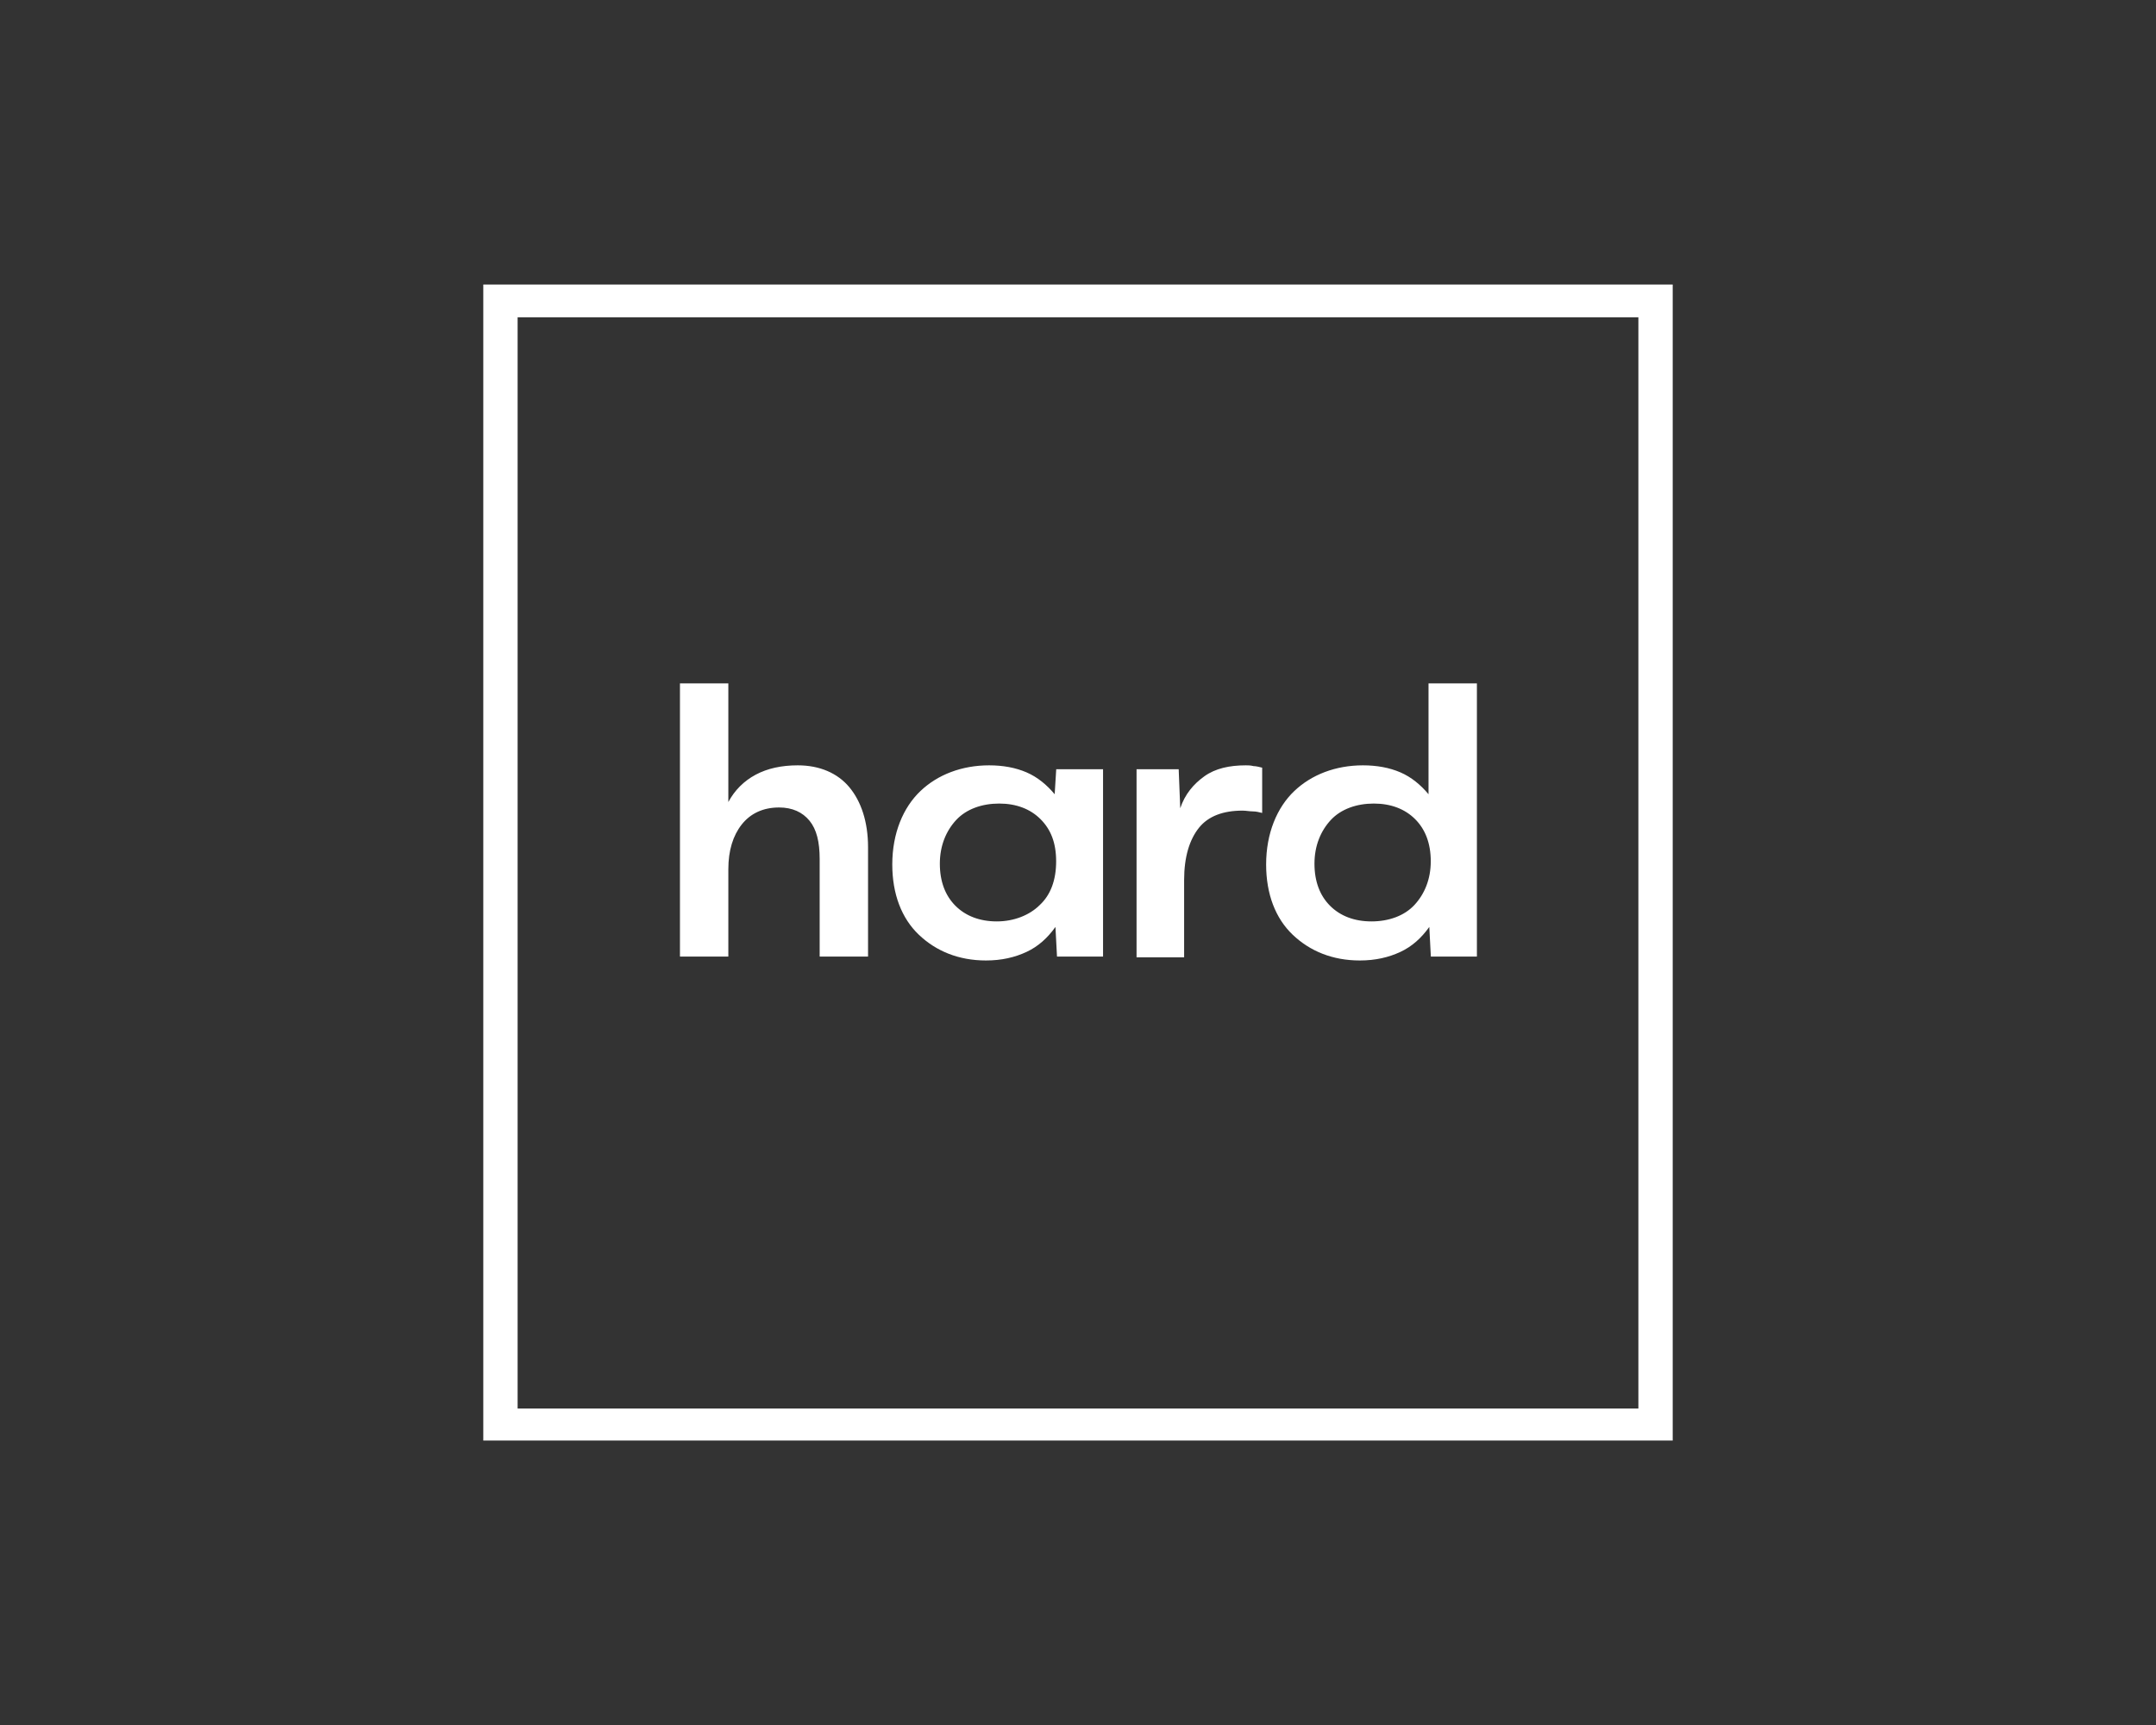 <svg viewBox="0 0 500 400" xmlns="http://www.w3.org/2000/svg" id="Layer_1"><rect x="0" y="0" width="500" height="400" fill="#333333" stroke="none"/><defs><style>.cls-1{fill:#fff;}</style></defs><path d="M274.62,221.99h-11.04v-43.62h9.77l.36,9.05c1.09-3.26,3.08-5.61,5.61-7.42,2.53-1.81,5.79-2.53,9.59-2.53.54,0,1.09,0,1.81.18.54,0,1.27.18,1.99.36v10.5c-.72-.18-1.45-.36-2.17-.36s-1.63-.18-2.35-.18c-4.53,0-7.96,1.27-10.14,3.98-2.17,2.72-3.44,6.7-3.44,12.13v17.92ZM299.78,216.74c-3.98-3.8-6.15-9.41-6.15-16.29,0-7.24,2.53-13.21,6.52-17.01,3.98-3.8,9.59-5.97,15.93-5.97,3.26,0,6.15.54,8.69,1.63,2.53,1.09,4.71,2.9,6.52,5.07v-25.7h11.22v63.35h-10.68l-.36-6.88c-1.81,2.53-3.98,4.53-6.7,5.79-2.72,1.27-5.79,1.99-9.41,1.99-6.34,0-11.58-2.17-15.57-5.97ZM304.84,200.27c0,4.16,1.27,7.42,3.62,9.77,2.35,2.35,5.61,3.62,9.59,3.62s7.6-1.27,9.96-3.8c2.35-2.53,3.8-5.97,3.8-10.14s-1.27-7.42-3.62-9.77c-2.35-2.35-5.61-3.62-9.59-3.62s-7.6,1.27-9.96,3.8c-2.35,2.53-3.8,5.97-3.8,10.14ZM213.08,216.74c-3.98-3.8-6.15-9.41-6.15-16.29,0-7.24,2.53-13.21,6.52-17.01,3.98-3.8,9.59-5.97,15.93-5.97,3.26,0,6.15.54,8.69,1.63,2.53,1.09,4.71,2.9,6.52,5.07l.36-5.79h10.86v43.44h-10.68l-.36-6.88c-1.81,2.53-3.98,4.53-6.7,5.79-2.72,1.27-5.79,1.99-9.41,1.99-6.34,0-11.58-2.17-15.57-5.97ZM217.96,200.27c0,4.16,1.27,7.42,3.62,9.77s5.61,3.62,9.59,3.62,7.6-1.45,9.96-3.8c2.53-2.35,3.8-5.79,3.8-10.14s-1.27-7.42-3.62-9.77-5.61-3.62-9.59-3.62-7.6,1.27-9.96,3.8c-2.35,2.53-3.8,5.97-3.8,10.14ZM168.91,201.54c0-4.34,1.09-7.78,3.08-10.32,1.99-2.53,4.89-3.98,8.69-3.98,3.08,0,5.43,1.09,7.06,3.08s2.35,4.89,2.35,8.87v22.63h11.22v-25.34c0-5.97-1.63-10.68-4.34-13.94-2.72-3.26-6.88-5.07-11.95-5.07-3.8,0-7.06.72-9.77,2.17-2.72,1.45-4.89,3.62-6.34,6.34v-27.51h-11.22v63.35h11.22v-20.27ZM387.92,65.97v268.07H112.08V65.97h275.85ZM379.96,73.57H120.04v253.04h259.92V73.57Z" class="cls-1"></path></svg>